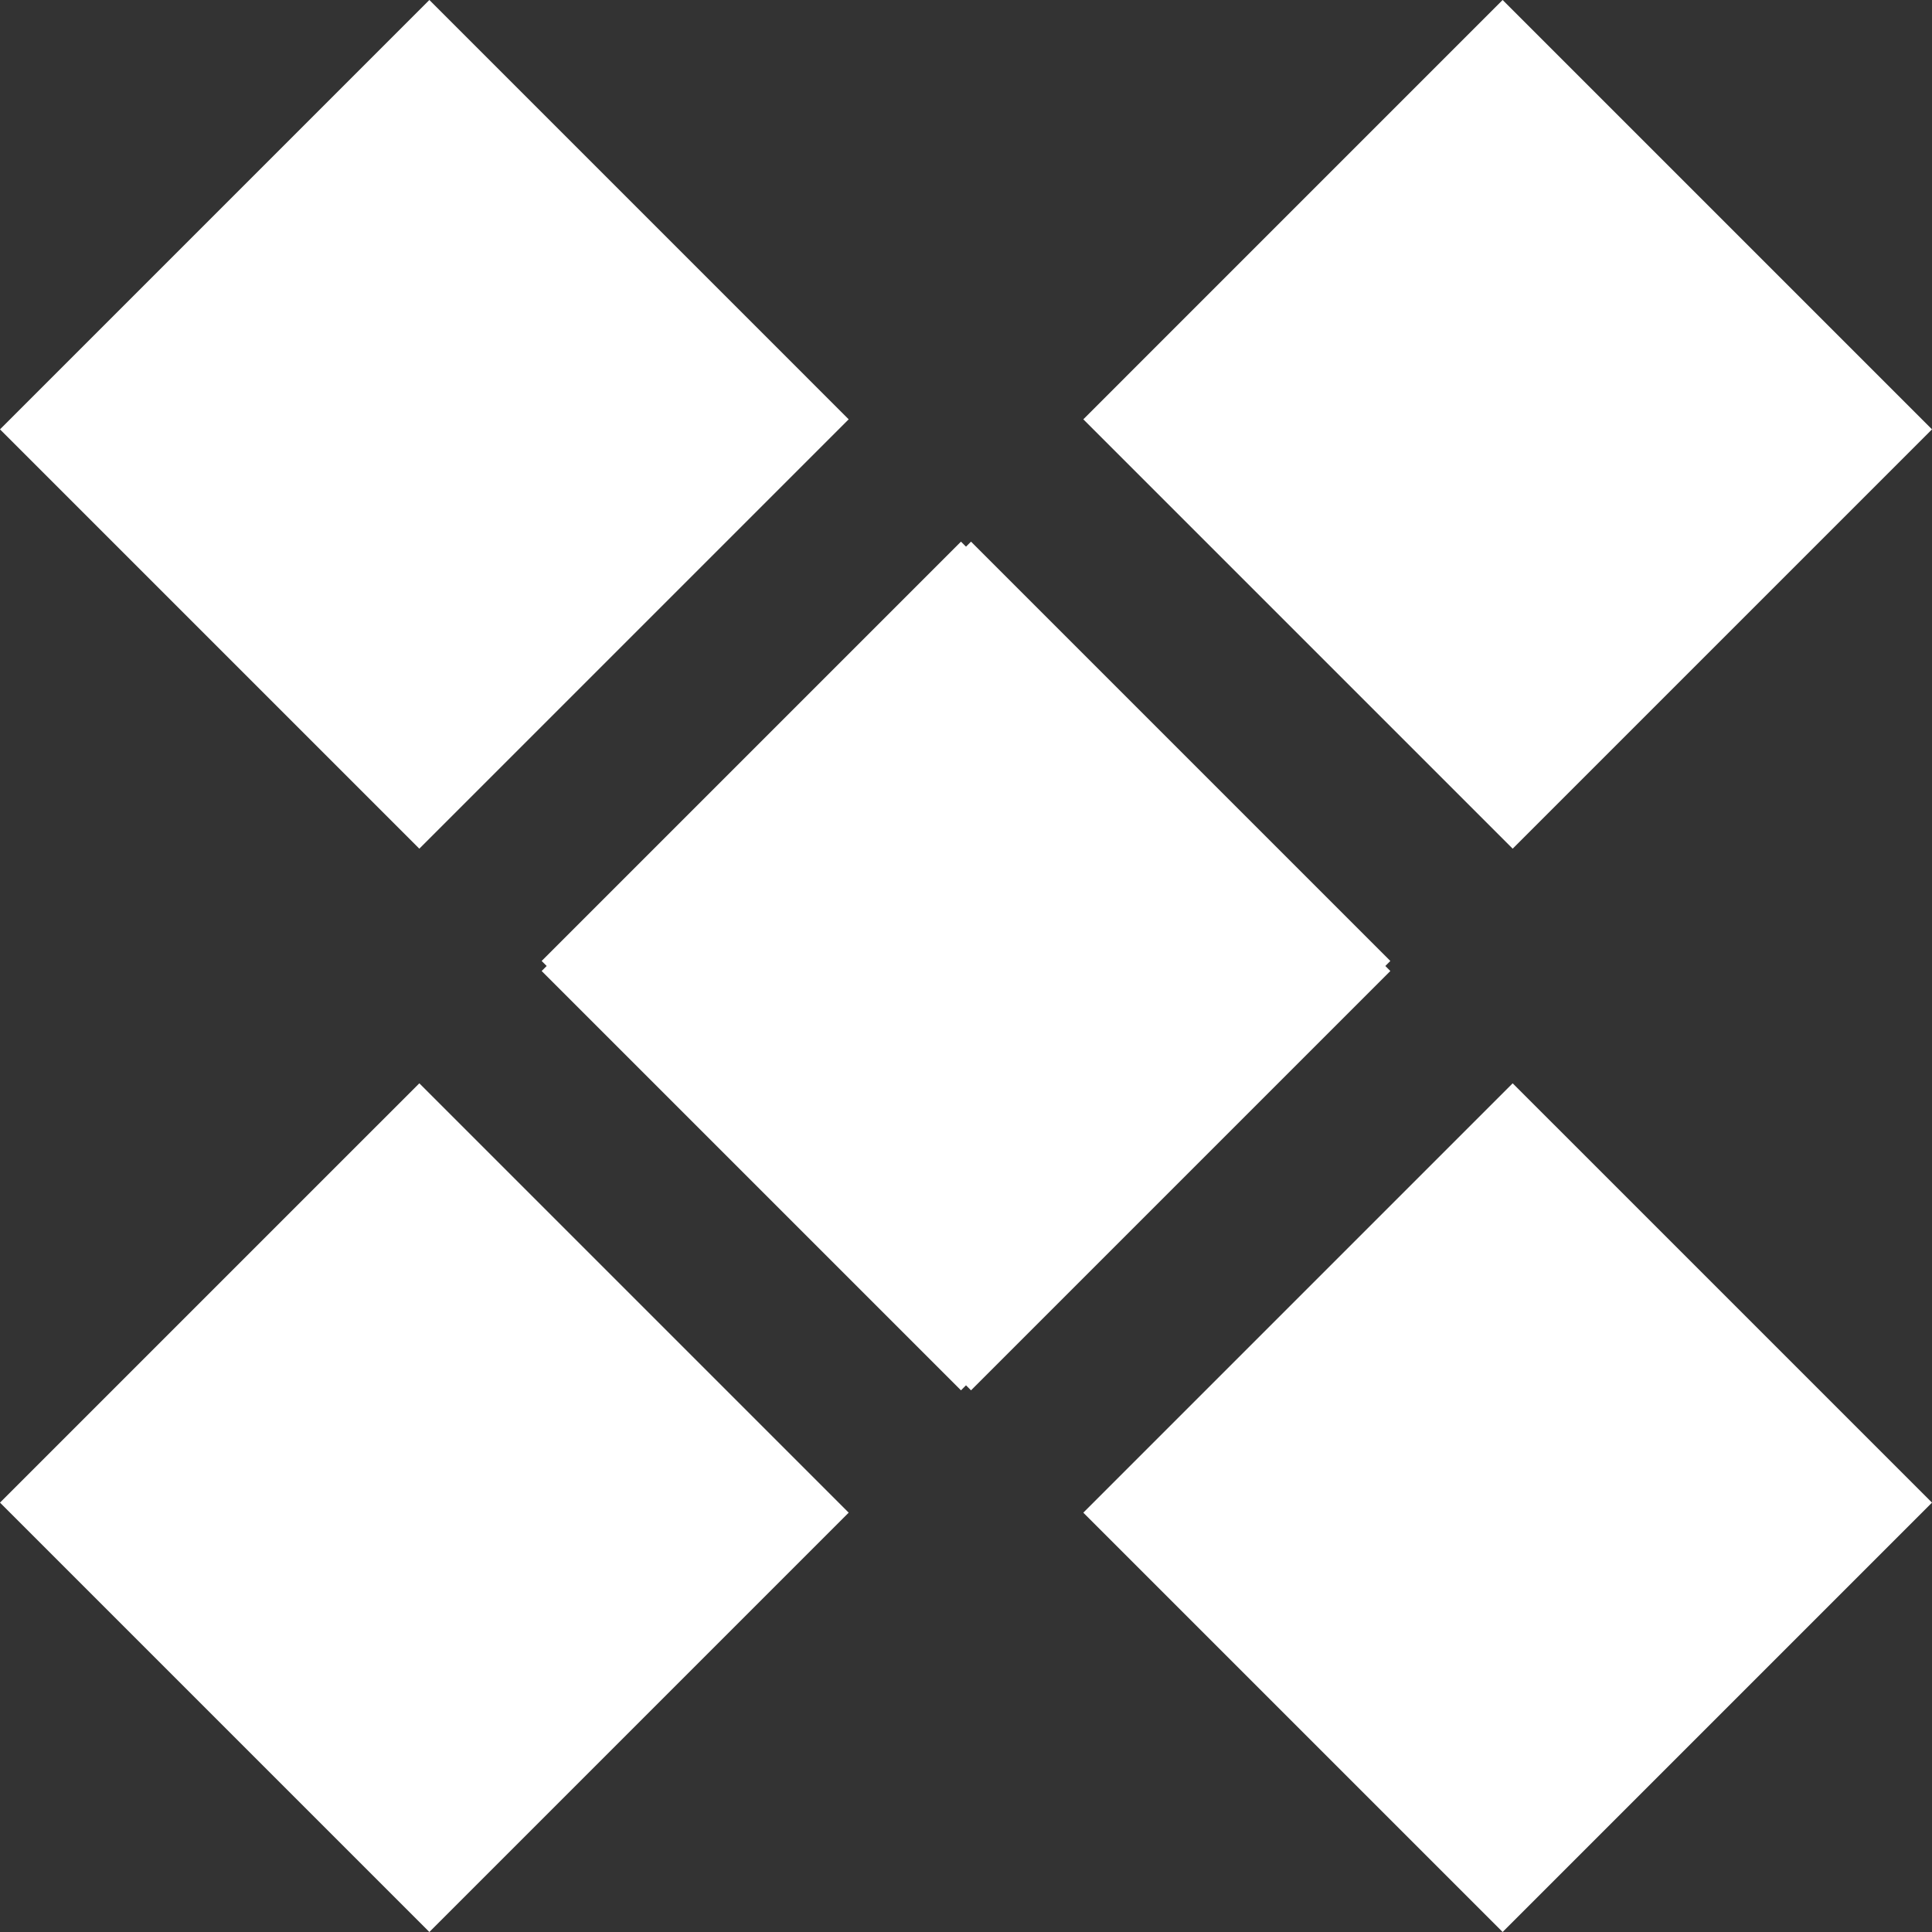 <svg width="25" height="25" viewBox="0 0 25 25" fill="none" xmlns="http://www.w3.org/2000/svg">
<rect x="0" y="0" width="25" height="25" fill="#333333" stroke="none"/>
<path d="M19.444 0L25 5.556L19.574 10.982L14.018 5.426L19.444 0Z" fill="white"/>
<path d="M12.435 7.009L17.991 12.565L12.565 17.991L7.009 12.435L12.435 7.009Z" fill="white"/>
<path d="M5.426 14.018L10.982 19.574L5.556 25L1.51148e-05 19.444L5.426 14.018Z" fill="white"/>
<path d="M0 5.556L5.556 3.44839e-08L10.982 5.426L5.426 10.982L0 5.556Z" fill="white"/>
<path d="M7.009 12.565L12.565 7.009L17.991 12.435L12.435 17.991L7.009 12.565Z" fill="white"/>
<path d="M14.018 19.574L19.574 14.018L25 19.444L19.444 25L14.018 19.574Z" fill="white"/>
</svg>
